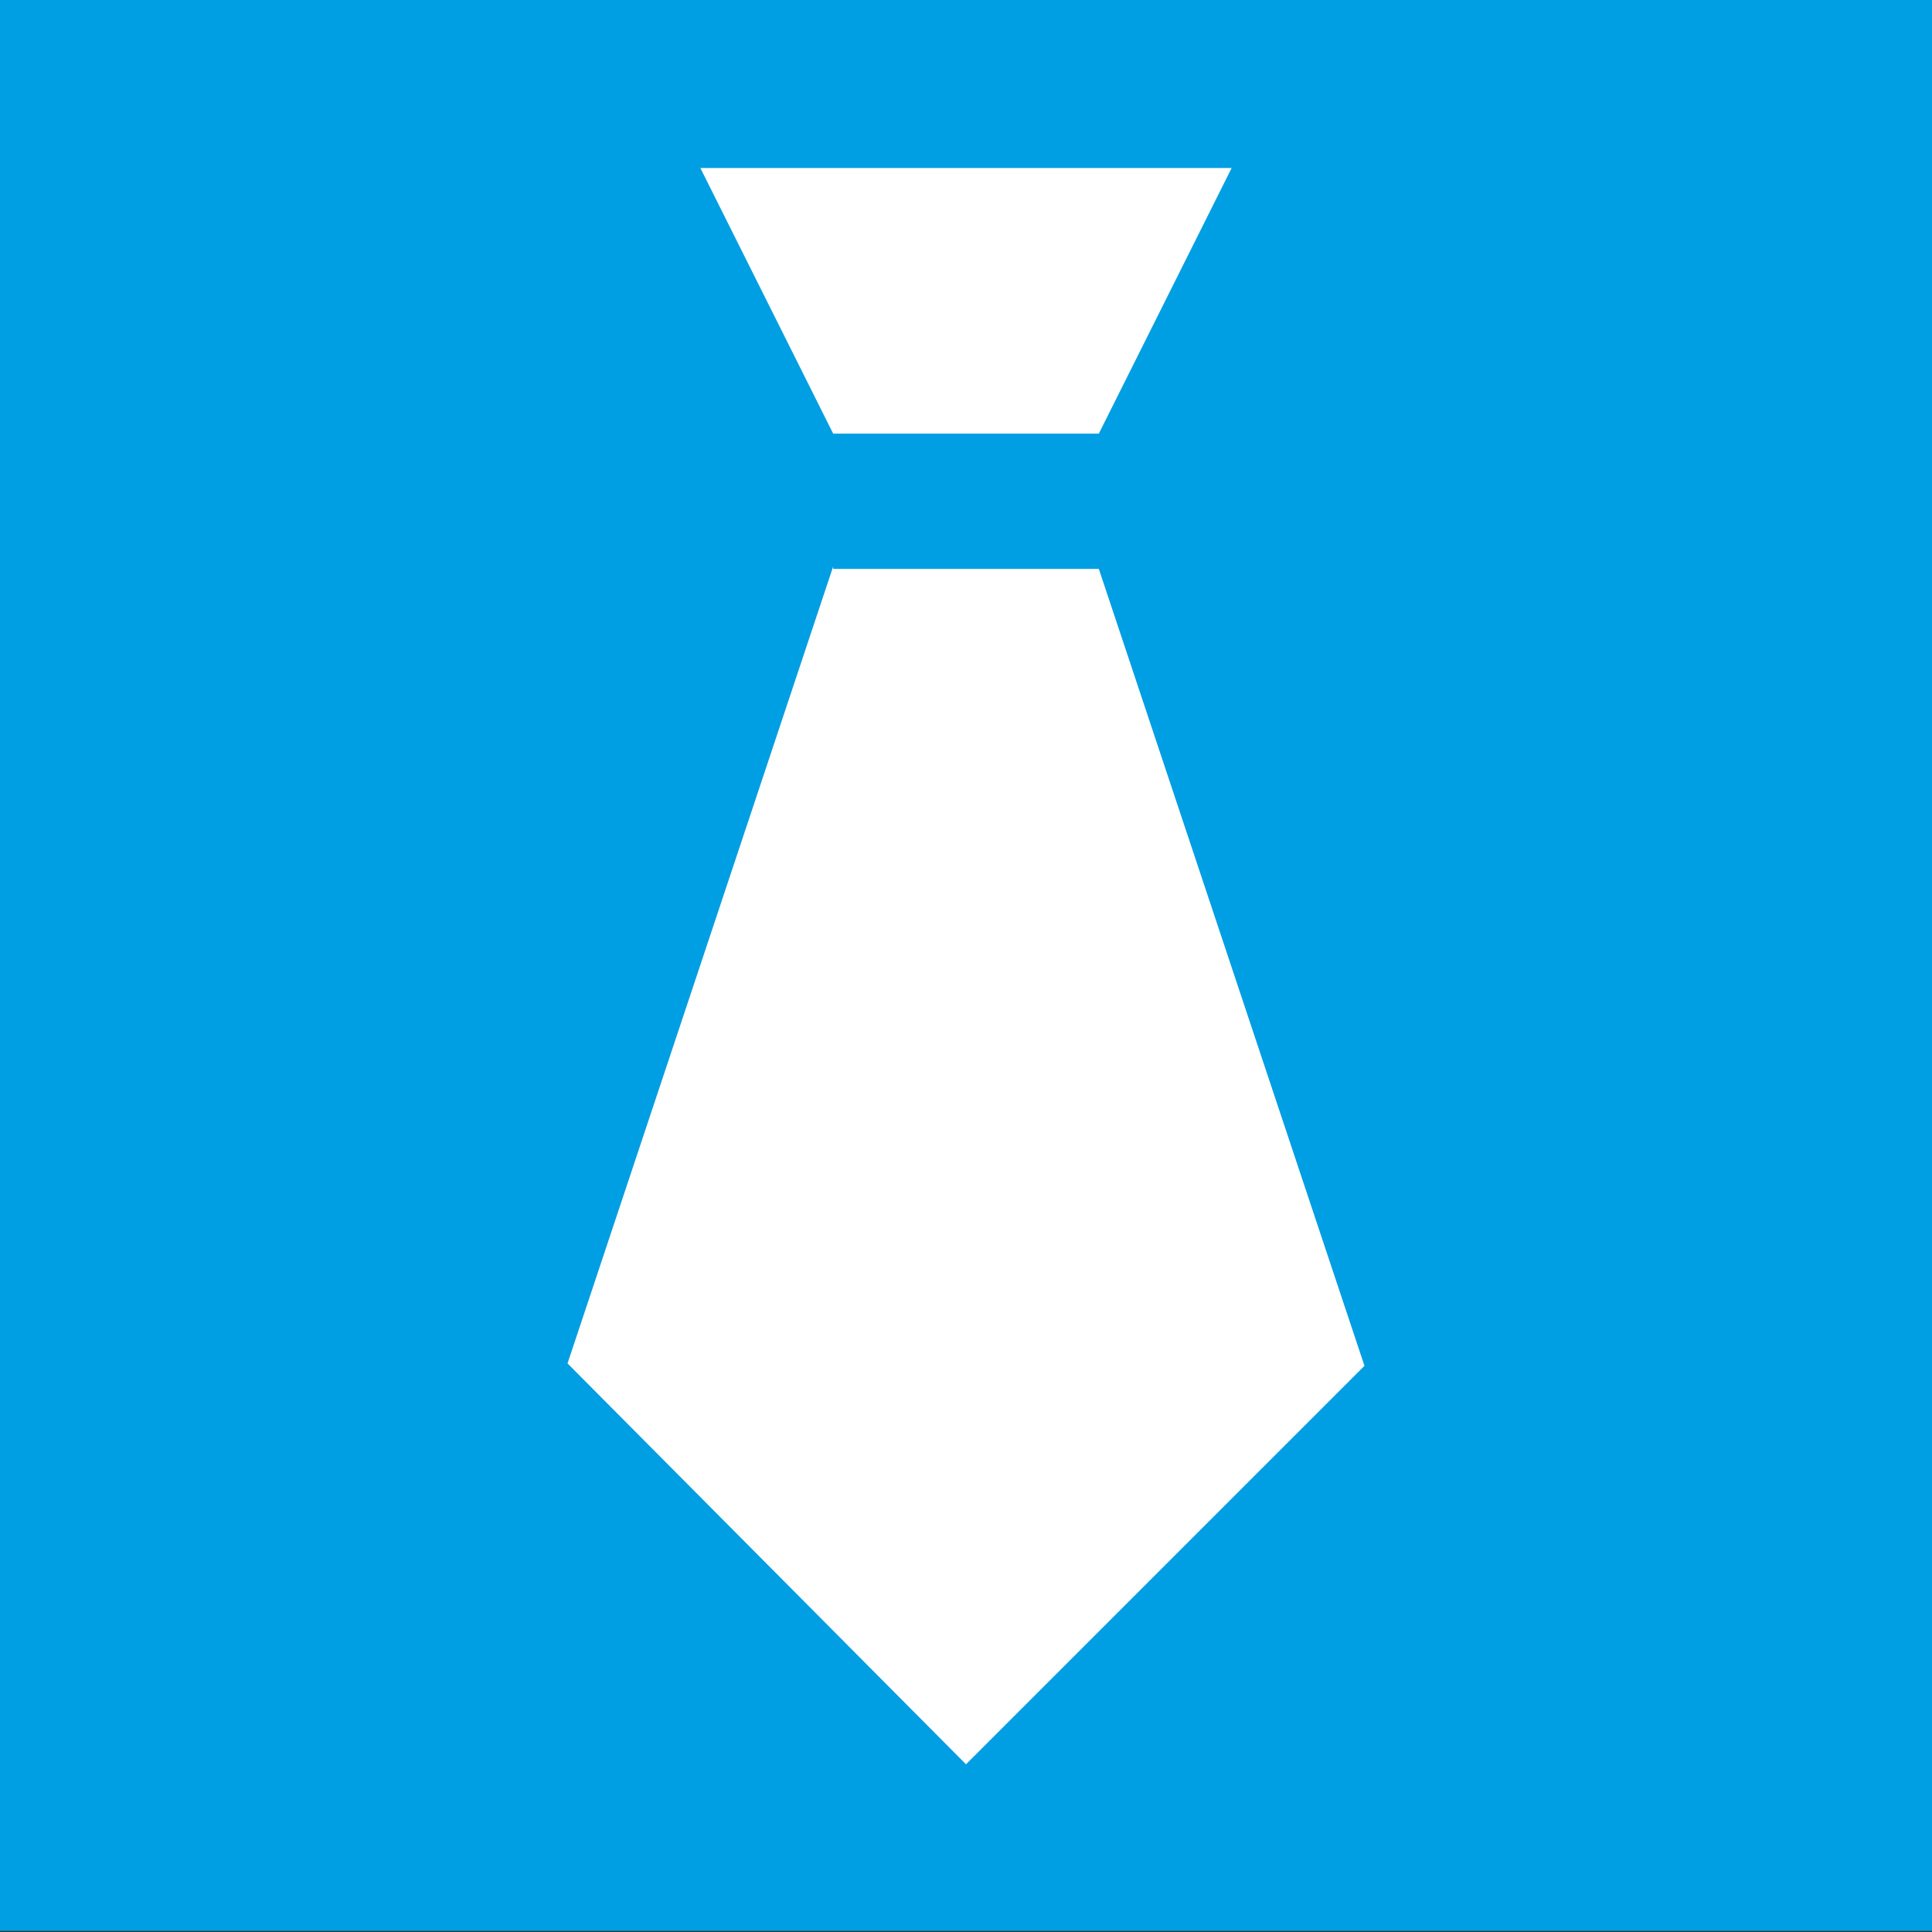 <?xml version="1.0" encoding="utf-8"?>
<!-- Generator: Adobe Illustrator 22.0.1, SVG Export Plug-In . SVG Version: 6.00 Build 0)  -->
<svg version="1.1"
	 id="svg2" inkscape:version="0.91 r13725" sodipodi:docname="tie.svg" xmlns:cc="http://creativecommons.org/ns#" xmlns:dc="http://purl.org/dc/elements/1.1/" xmlns:inkscape="http://www.inkscape.org/namespaces/inkscape" xmlns:rdf="http://www.w3.org/1999/02/22-rdf-syntax-ns#" xmlns:sodipodi="http://sodipodi.sourceforge.net/DTD/sodipodi-0.dtd" xmlns:svg="http://www.w3.org/2000/svg"
	 xmlns="http://www.w3.org/2000/svg" xmlns:xlink="http://www.w3.org/1999/xlink" x="0px" y="0px" viewBox="0 0 80 80"
	 style="enable-background:new 0 0 80 80;" xml:space="preserve">
<rect x="0" y="0" width="80" height="80" fill="#333333" stroke="none"/>
<style type="text/css">
	.st0{fill:#009EE3;}
	.st1{fill:#FFFFFF;}
</style>
<sodipodi:namedview  bordercolor="#666666" borderopacity="1" gridtolerance="10" guidetolerance="10" id="namedview10" inkscape:current-layer="g4" inkscape:cx="68.571999" inkscape:cy="68.571999" inkscape:pageopacity="0" inkscape:pageshadow="2" inkscape:window-height="1057" inkscape:window-maximized="1" inkscape:window-width="1856" inkscape:window-x="1456" inkscape:window-y="144" inkscape:zoom="1.720819" objecttolerance="10" pagecolor="#ffffff" showgrid="false">
	</sodipodi:namedview>
<g id="g4" transform="translate(0,-57.144)">
	<rect id="rect4143" y="57.1" class="st0" width="80" height="80"/>
	<path id="path8" inkscape:connector-curvature="0" sodipodi:nodetypes="ccccccccccc" class="st1" d="M45.5,75.1l5.5-11H29l5.5,11
		H45.5z M34.5,80.6l-11,33L40,130.2l16.5-16.5l-11-33H34.5z"/>
</g>
</svg>

